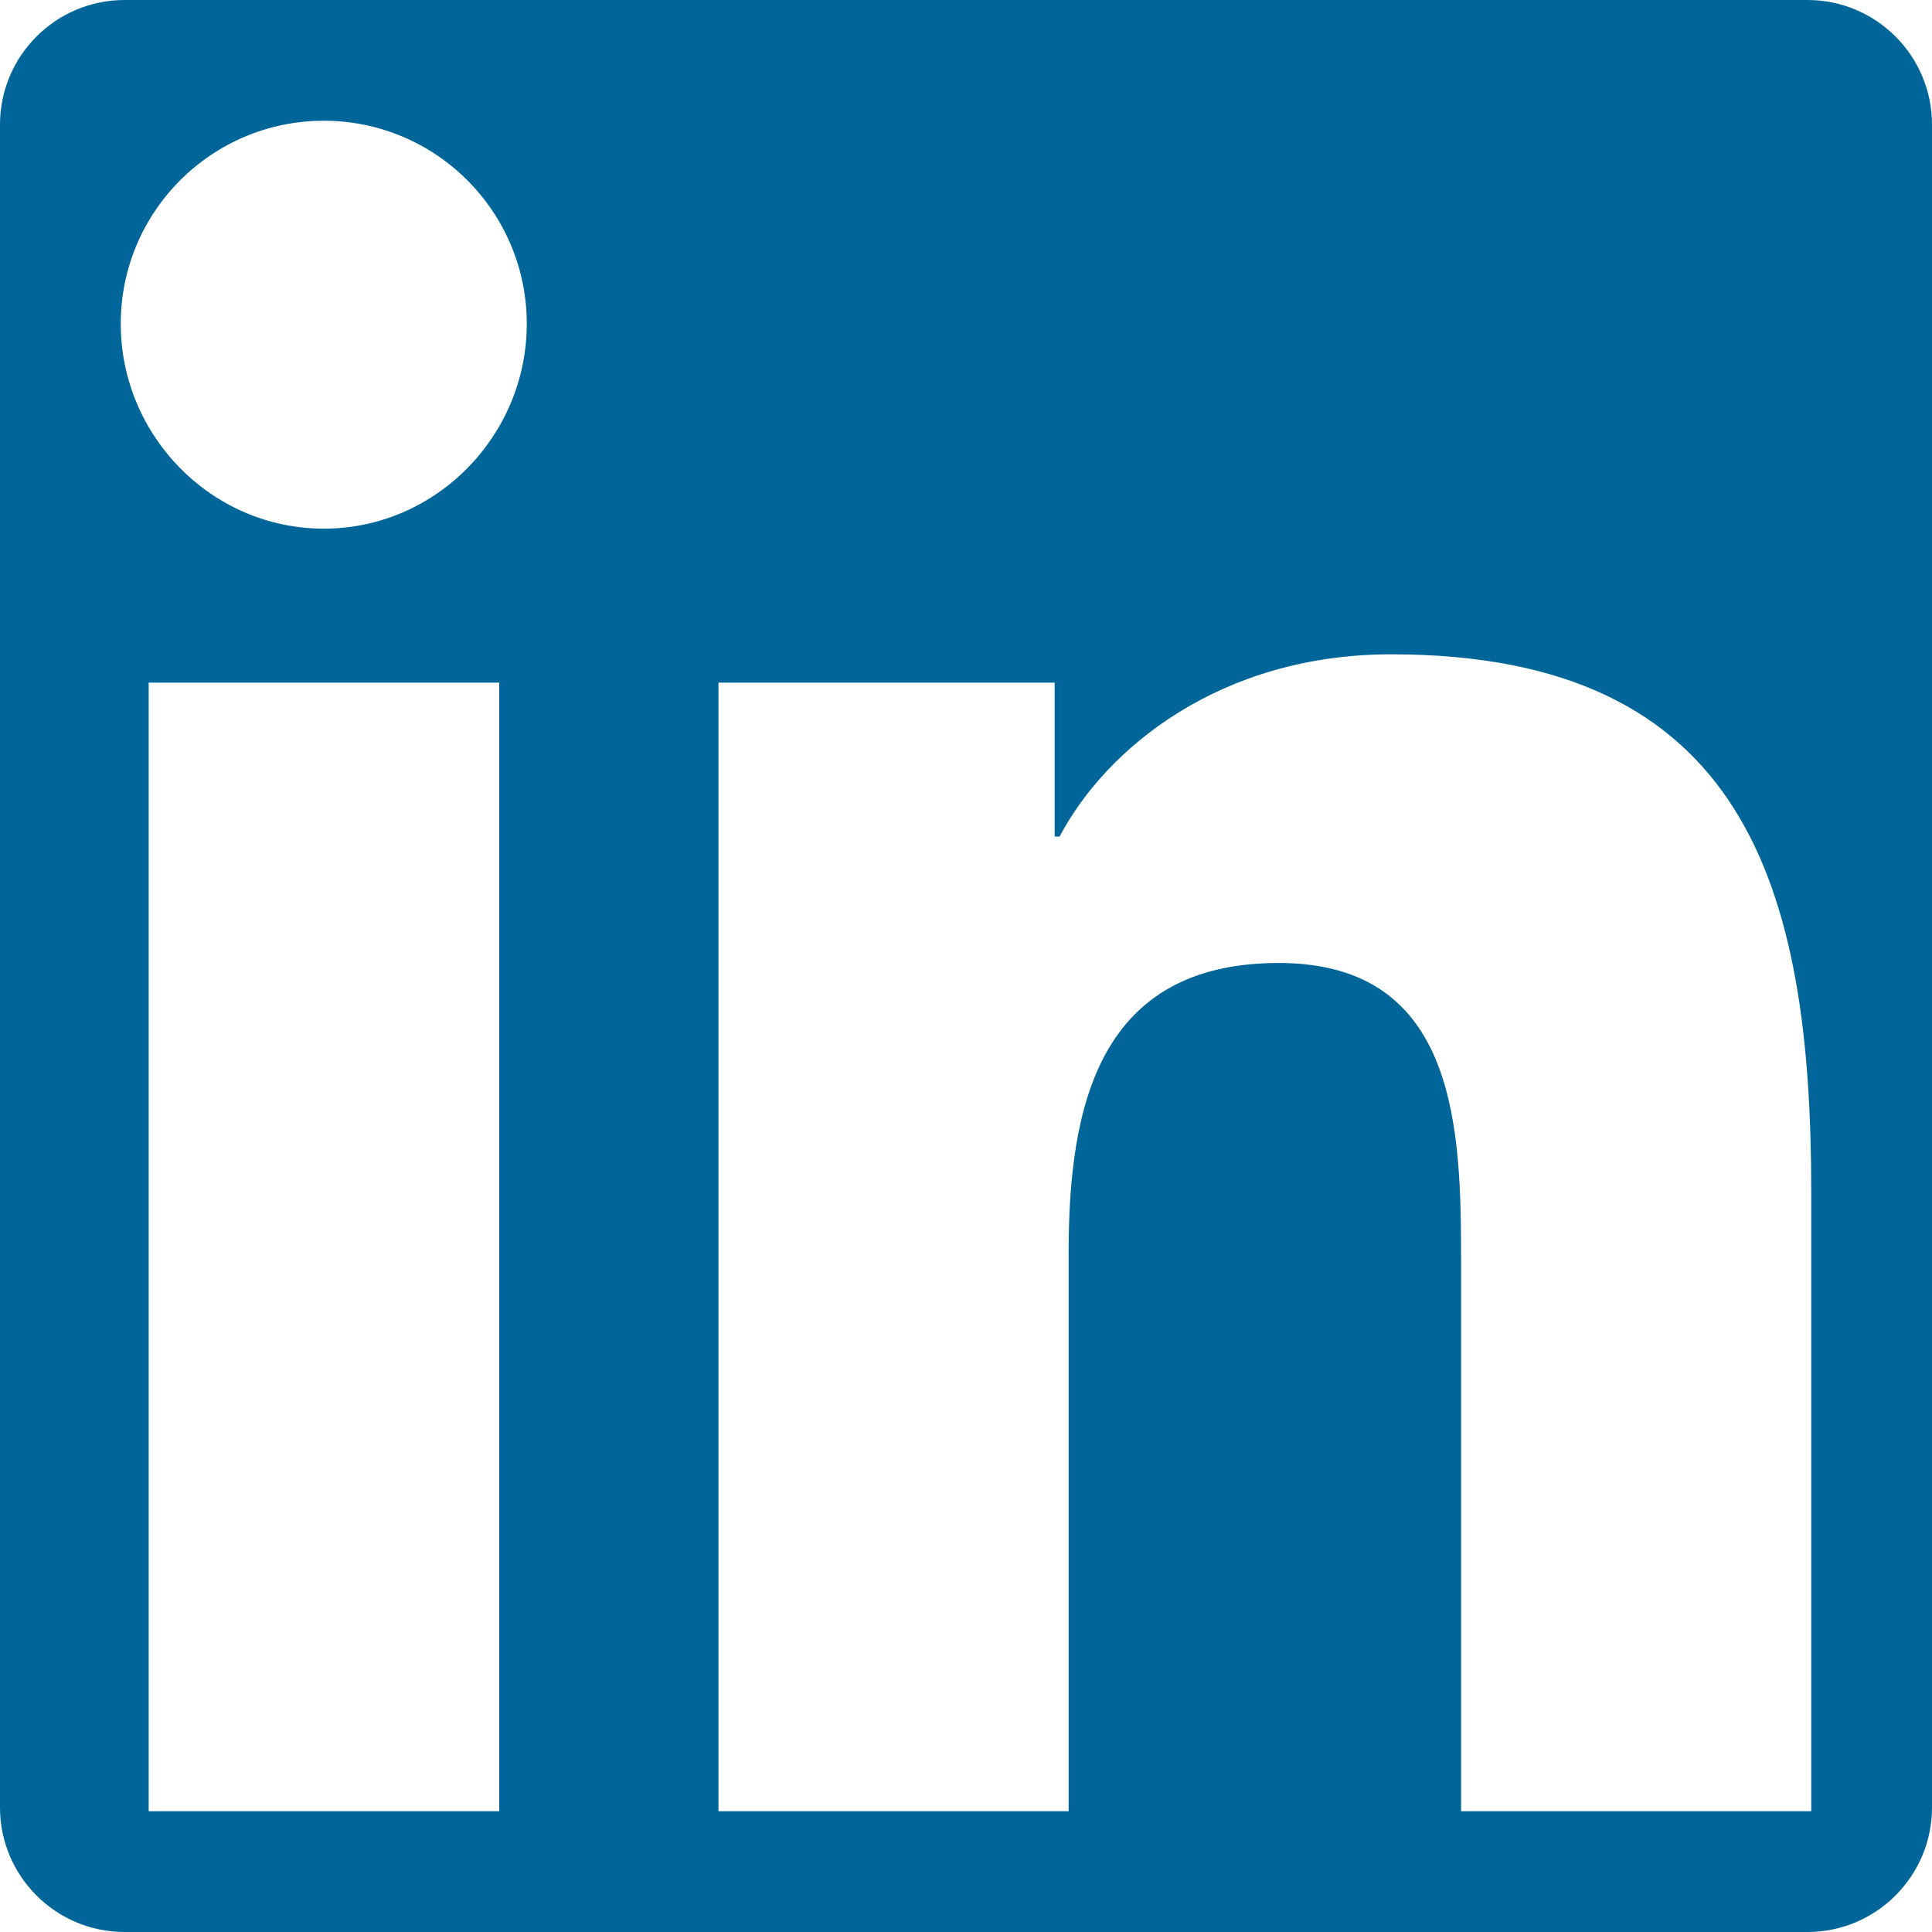 <?xml version="1.0" encoding="UTF-8"?>
<svg id="Layer_1" data-name="Layer 1" xmlns="http://www.w3.org/2000/svg" viewBox="0 0 512 512">
  <defs>
    <style>
      .cls-1 {
        fill: #069;
      }
    </style>
  </defs>
  <path class="cls-1" d="M479,0H33C14.8,0,0,14.8,0,33v446c0,18.2,14.8,33,33,33h446c18.2,0,33-14.8,33-33V33c0-18.2-14.8-33-33-33ZM132.3,480H39.4V180.9h92.9v299.1ZM85.8,140.1c-29.7,0-53.8-24.6-53.8-54.3,0-29.7,24.1-53.8,53.8-53.8,29.7,0,53.8,24.1,53.8,53.8,0,29.7-24.1,54.3-53.8,54.3ZM480,480h-92.8v-145.6c0-34.7-.7-79.2-48.3-79.2s-55.7,37.7-55.7,76.7v148.1h-92.8V180.9h89.1v40.8h1.3c12.4-23.5,42.7-48.3,87.9-48.3,94,0,111.3,61.9,111.3,142.3v164.3Z"/>
</svg>